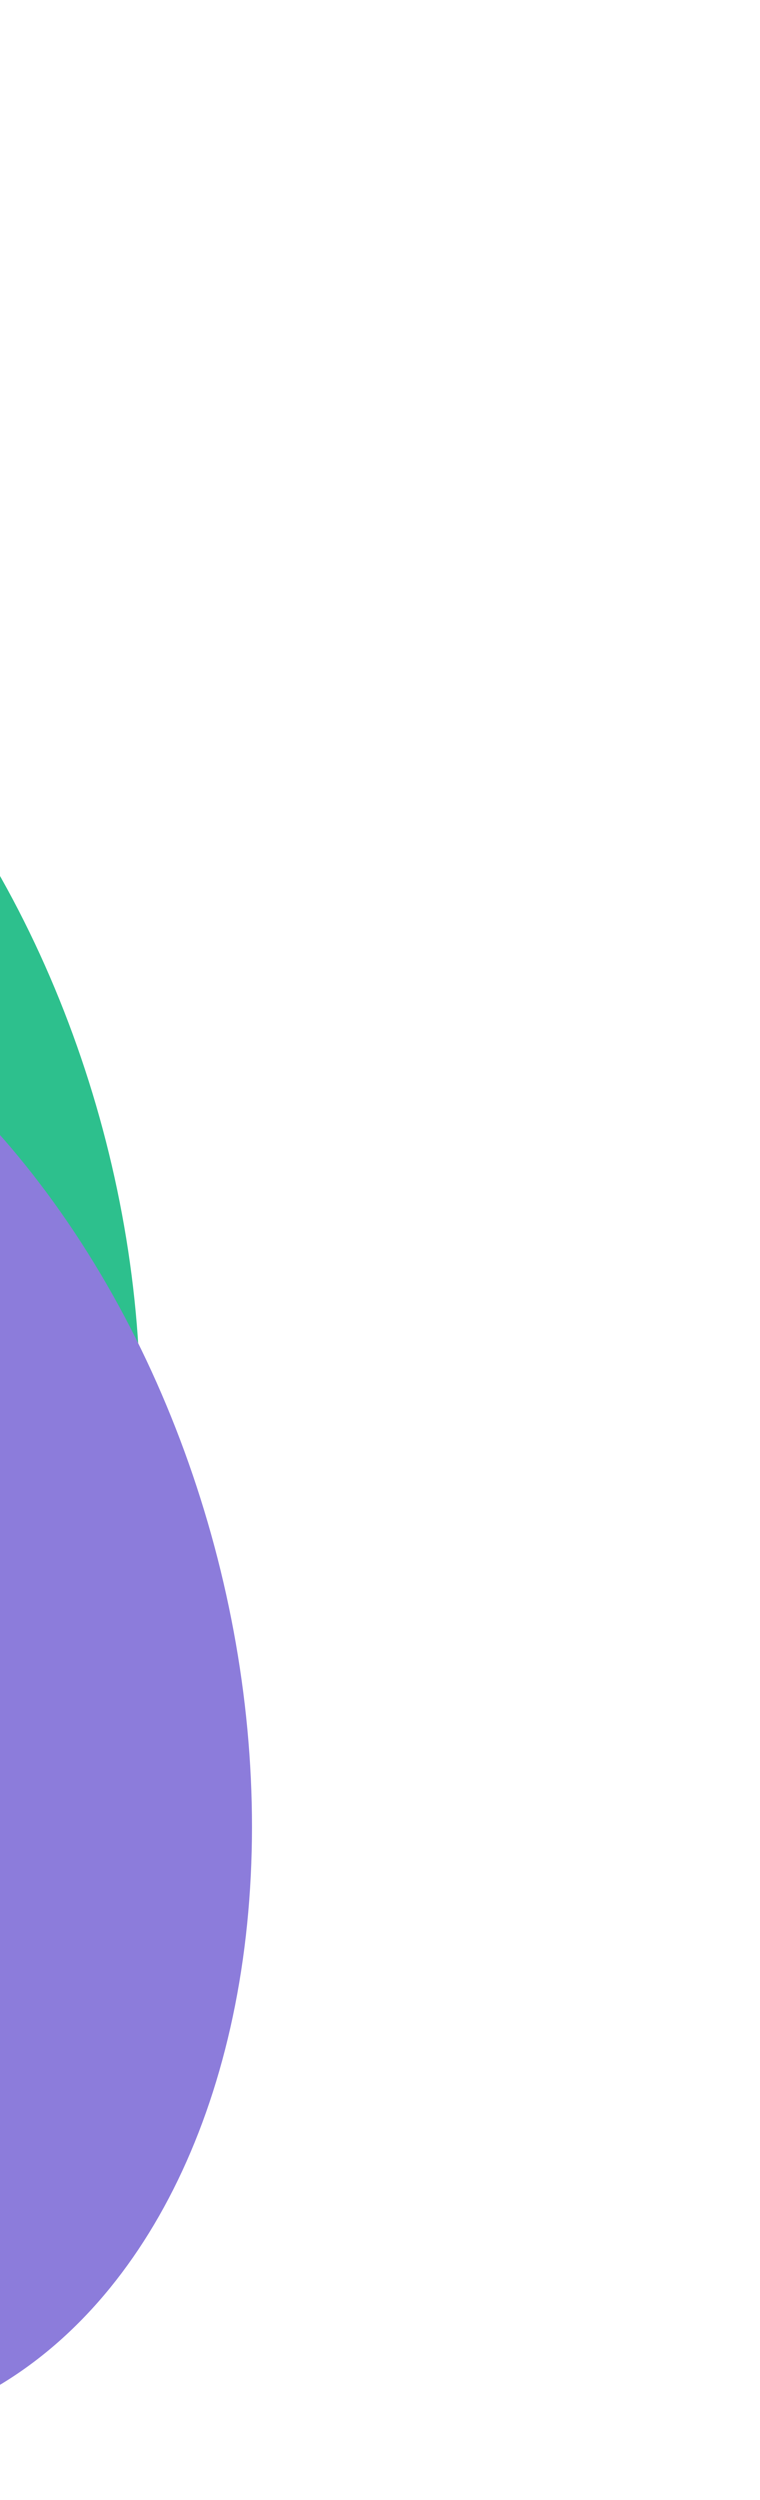 <svg width="150" height="493" viewBox="0 0 150 493" fill="none" xmlns="http://www.w3.org/2000/svg">
<g filter="url(#filter0_f_663_43970)">
<ellipse cx="-79.828" cy="249.517" rx="151.618" ry="103.639" transform="rotate(75 -79.828 249.517)" fill="#2DC08D"/>
</g>
<g filter="url(#filter1_f_663_43970)">
<ellipse cx="-57.791" cy="331.761" rx="151.618" ry="103.639" transform="rotate(75 -57.791 331.761)" fill="#8C7CDB"/>
</g>
<defs>
<filter id="filter0_f_663_43970" x="-287.381" y="0.603" width="415.106" height="497.828" filterUnits="userSpaceOnUse" color-interpolation-filters="sRGB">
<feFlood flood-opacity="0" result="BackgroundImageFix"/>
<feBlend mode="normal" in="SourceGraphic" in2="BackgroundImageFix" result="shape"/>
<feGaussianBlur stdDeviation="50" result="effect1_foregroundBlur_663_43970"/>
</filter>
<filter id="filter1_f_663_43970" x="-265.344" y="82.846" width="415.106" height="497.828" filterUnits="userSpaceOnUse" color-interpolation-filters="sRGB">
<feFlood flood-opacity="0" result="BackgroundImageFix"/>
<feBlend mode="normal" in="SourceGraphic" in2="BackgroundImageFix" result="shape"/>
<feGaussianBlur stdDeviation="50" result="effect1_foregroundBlur_663_43970"/>
</filter>
</defs>
</svg>
